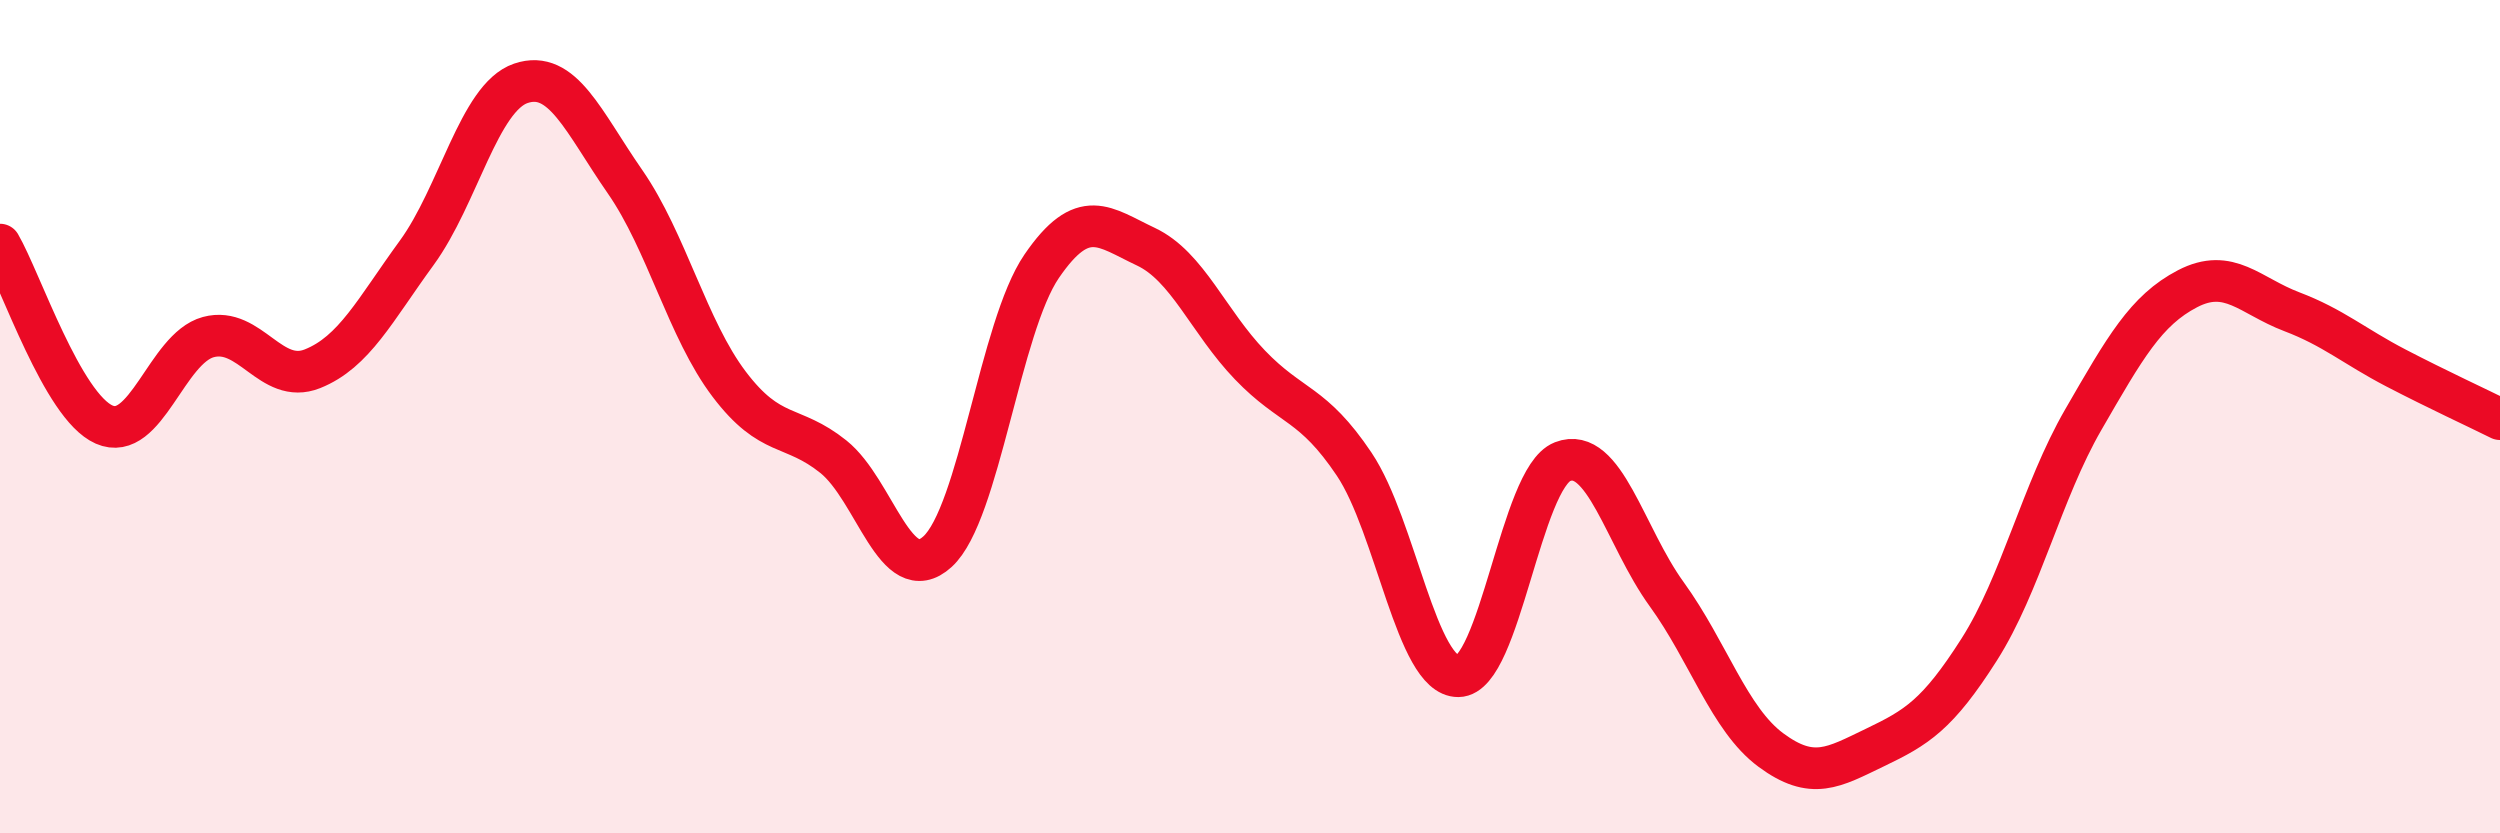 
    <svg width="60" height="20" viewBox="0 0 60 20" xmlns="http://www.w3.org/2000/svg">
      <path
        d="M 0,5.87 C 0.5,6.73 1.5,9.75 2.5,10.19 C 3.5,10.63 4,8.36 5,8.09 C 6,7.82 6.5,9.25 7.5,8.85 C 8.5,8.45 9,7.44 10,6.07 C 11,4.7 11.5,2.34 12.5,2 C 13.5,1.66 14,2.92 15,4.36 C 16,5.8 16.5,7.9 17.5,9.22 C 18.5,10.54 19,10.16 20,10.96 C 21,11.76 21.5,14.15 22.5,13.24 C 23.5,12.33 24,7.85 25,6.39 C 26,4.93 26.5,5.45 27.5,5.92 C 28.5,6.39 29,7.72 30,8.76 C 31,9.8 31.5,9.65 32.5,11.14 C 33.5,12.63 34,16.24 35,16.23 C 36,16.22 36.5,11.47 37.5,11.08 C 38.5,10.69 39,12.88 40,14.26 C 41,15.64 41.5,17.26 42.5,18 C 43.5,18.74 44,18.42 45,17.94 C 46,17.46 46.5,17.16 47.5,15.59 C 48.5,14.02 49,11.8 50,10.07 C 51,8.34 51.5,7.45 52.5,6.93 C 53.5,6.41 54,7.1 55,7.48 C 56,7.86 56.5,8.31 57.5,8.83 C 58.5,9.35 59.5,9.81 60,10.06L60 20L0 20Z"
        fill="#EB0A25"
        opacity="0.1"
        stroke-linecap="round"
        stroke-linejoin="round"
      />
      <path
        d="M 0,5.87 C 0.5,6.73 1.5,9.75 2.5,10.19 C 3.5,10.63 4,8.36 5,8.09 C 6,7.82 6.5,9.25 7.5,8.85 C 8.5,8.45 9,7.44 10,6.07 C 11,4.7 11.5,2.34 12.5,2 C 13.5,1.66 14,2.92 15,4.36 C 16,5.8 16.5,7.9 17.5,9.22 C 18.5,10.54 19,10.16 20,10.96 C 21,11.76 21.5,14.15 22.5,13.24 C 23.5,12.33 24,7.85 25,6.39 C 26,4.93 26.5,5.45 27.5,5.92 C 28.5,6.39 29,7.72 30,8.76 C 31,9.8 31.5,9.65 32.5,11.14 C 33.5,12.63 34,16.24 35,16.23 C 36,16.22 36.5,11.47 37.5,11.08 C 38.5,10.69 39,12.88 40,14.26 C 41,15.64 41.5,17.26 42.5,18 C 43.5,18.74 44,18.42 45,17.94 C 46,17.46 46.5,17.16 47.5,15.59 C 48.5,14.02 49,11.8 50,10.07 C 51,8.34 51.5,7.45 52.5,6.93 C 53.5,6.41 54,7.1 55,7.48 C 56,7.86 56.5,8.31 57.5,8.83 C 58.5,9.35 59.5,9.81 60,10.06"
        stroke="#EB0A25"
        stroke-width="1"
        fill="none"
        stroke-linecap="round"
        stroke-linejoin="round"
      />
    </svg>
  